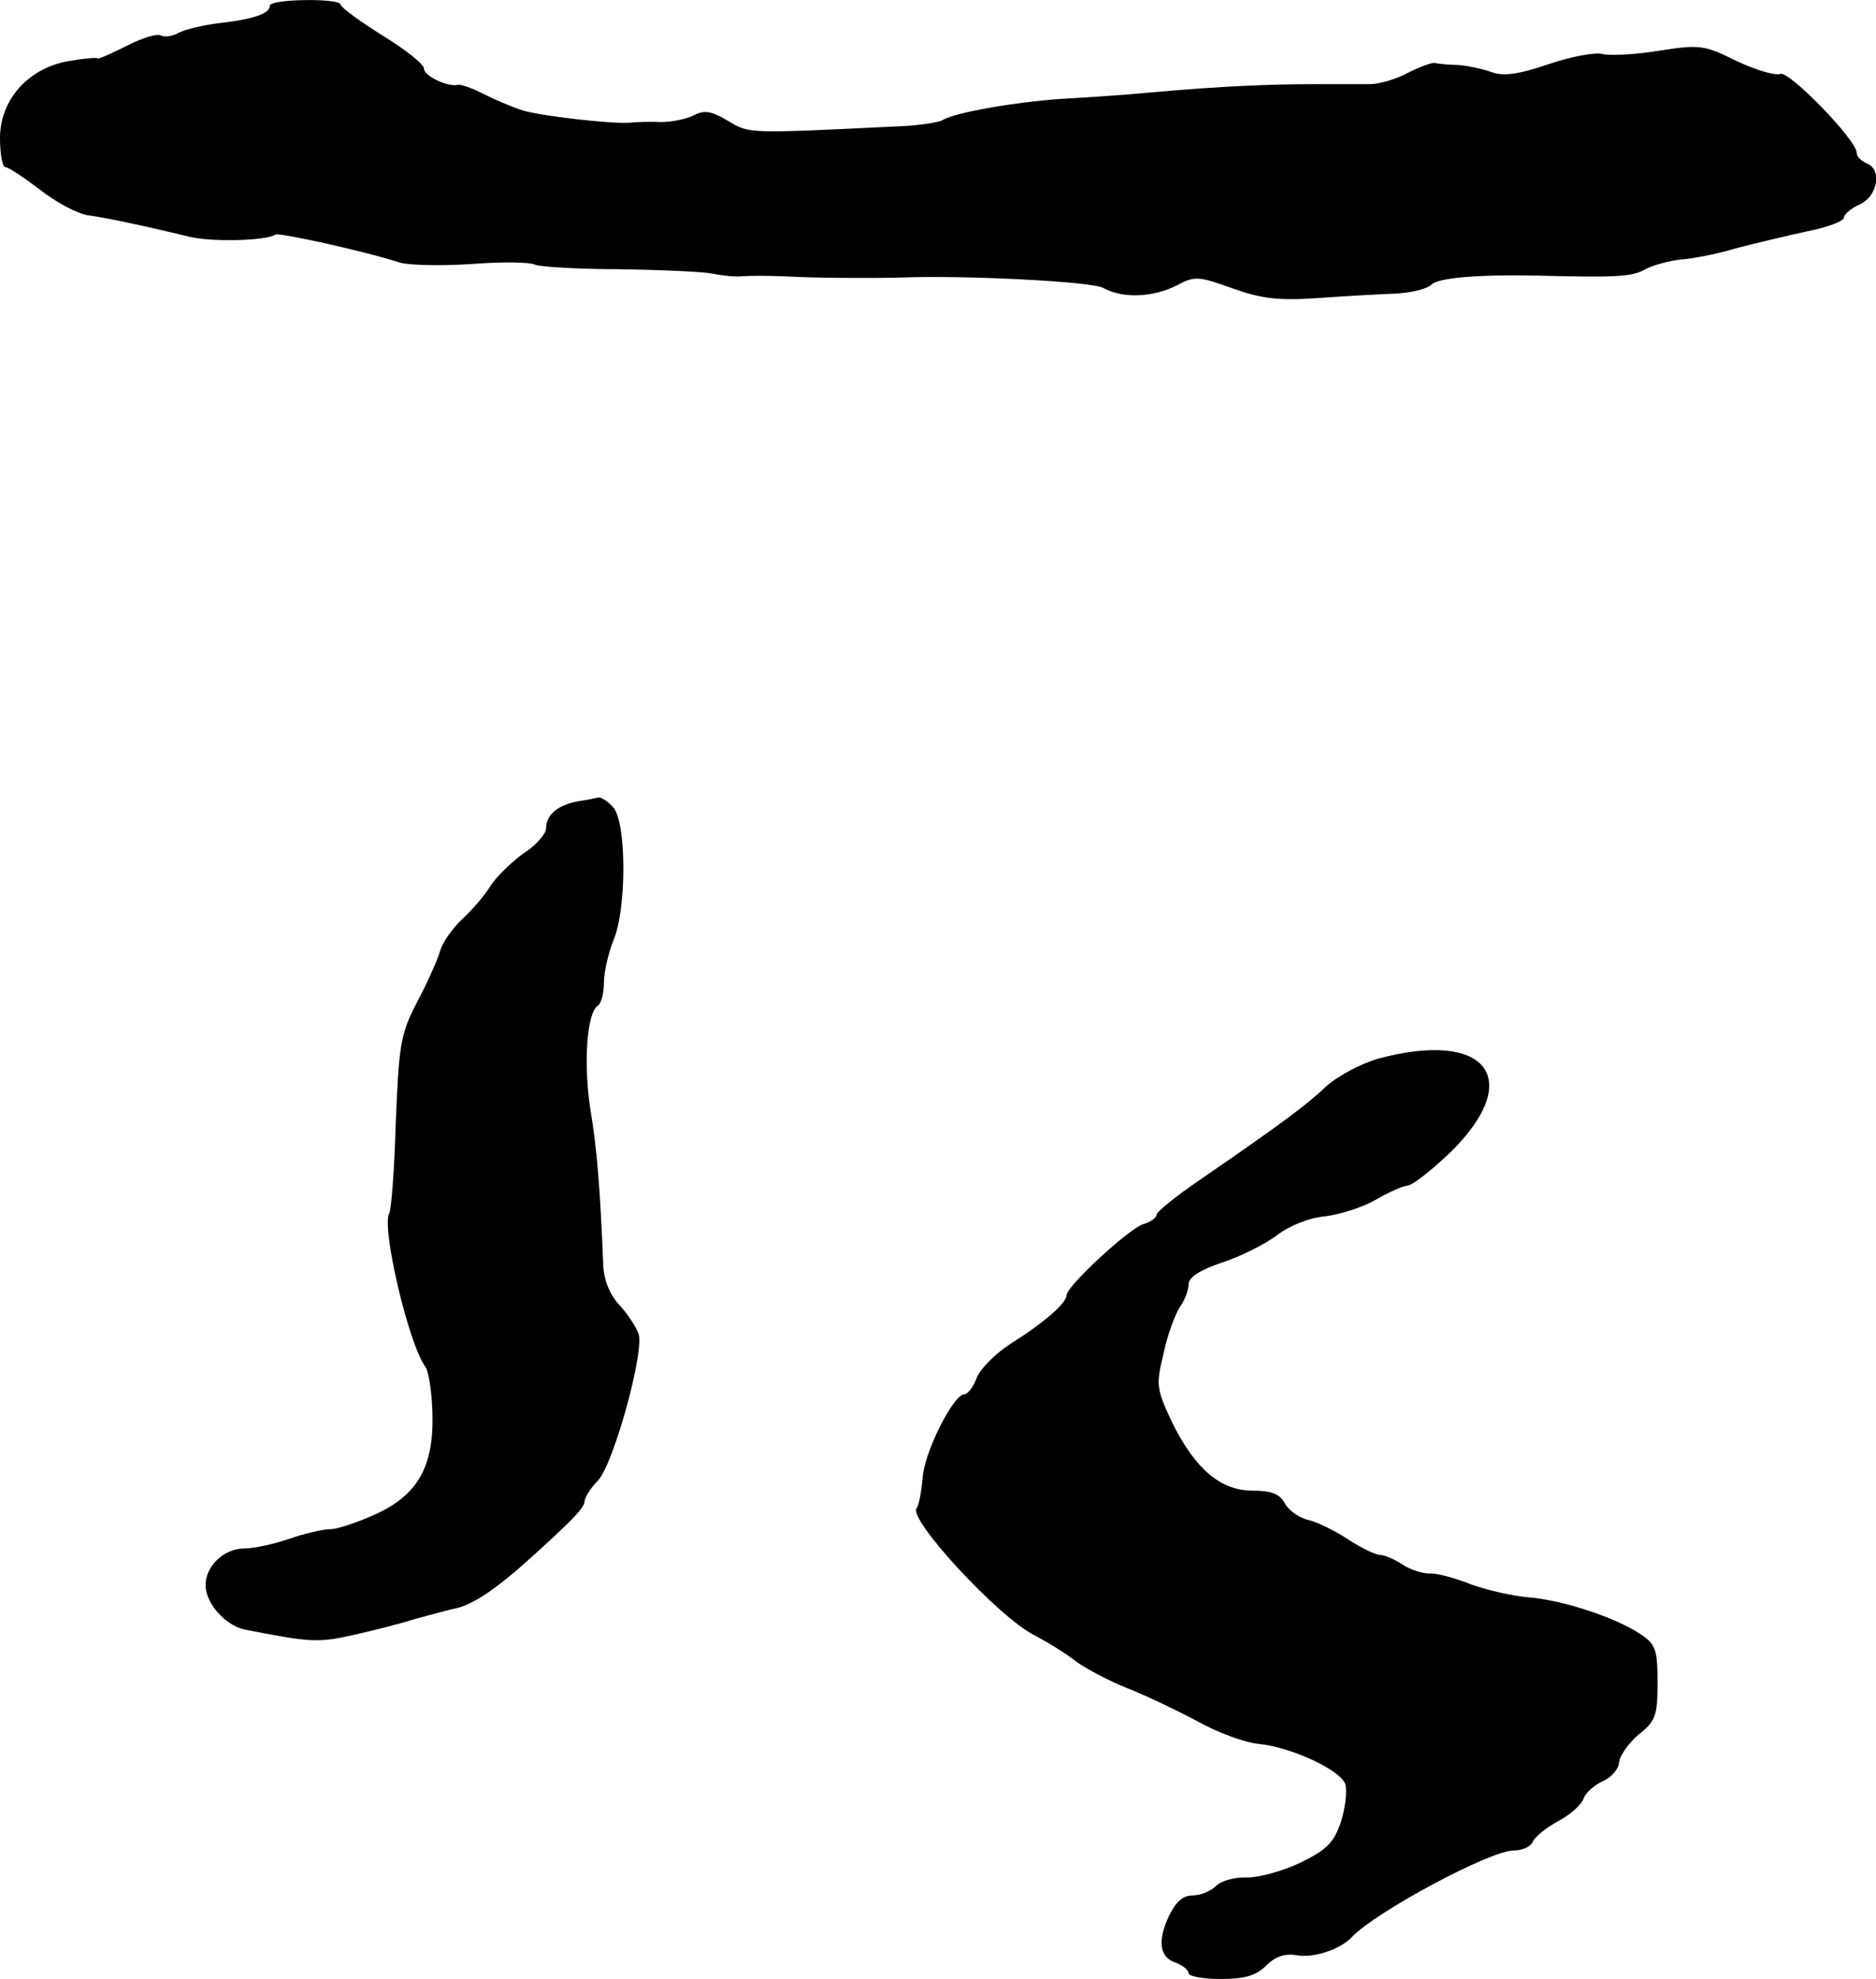 <?xml version="1.0" standalone="no"?>
<!DOCTYPE svg PUBLIC "-//W3C//DTD SVG 20010904//EN"
 "http://www.w3.org/TR/2001/REC-SVG-20010904/DTD/svg10.dtd">
<svg version="1.0" xmlns="http://www.w3.org/2000/svg"
 width="292pt" height="308pt" viewBox="0 0 292 308"
 preserveAspectRatio="xMidYMid meet">
<g transform="translate(0,308) scale(0.1,-0.1)"
fill="#000000" stroke="none">
<path d="M420 3071 c0 -12 -25 -21 -79 -27 -25 -3 -53 -10 -63 -15 -10 -6 -23
-7 -28 -4 -5 3 -29 -4 -52 -16 -24 -12 -44 -21 -46 -20 -1 2 -21 0 -45 -4 -63
-11 -107 -60 -107 -120 0 -25 4 -45 8 -45 5 0 29 -16 54 -35 25 -20 58 -37 74
-40 32 -4 99 -19 157 -33 34 -9 121 -7 136 3 7 3 139 -26 191 -43 14 -5 65 -6
113 -3 49 4 94 3 100 -1 6 -3 65 -7 131 -7 67 -1 132 -4 146 -7 14 -3 34 -5
45 -4 11 1 40 1 65 0 50 -3 141 -3 180 -2 100 4 298 -6 317 -16 30 -17 78 -15
115 4 28 15 34 14 87 -5 45 -16 71 -19 131 -15 41 3 95 6 120 7 25 1 51 7 58
14 11 11 75 16 167 14 121 -3 145 -2 166 10 13 7 38 13 54 15 17 1 55 8 85 17
30 8 81 20 113 27 31 6 57 16 57 21 0 5 11 15 25 21 28 13 35 55 10 64 -8 4
-15 10 -15 16 0 20 -105 128 -119 123 -8 -3 -38 6 -68 20 -50 25 -57 26 -121
16 -37 -6 -76 -8 -88 -5 -11 3 -49 -4 -84 -16 -47 -16 -70 -19 -89 -12 -14 5
-38 10 -53 11 -15 0 -31 2 -35 3 -4 1 -23 -6 -41 -15 -18 -10 -45 -18 -60 -18
-15 0 -54 0 -87 0 -67 0 -144 -3 -255 -13 -41 -4 -104 -8 -140 -10 -70 -5
-164 -21 -183 -33 -7 -4 -41 -9 -77 -10 -227 -11 -224 -11 -257 9 -25 15 -37
17 -52 9 -11 -6 -35 -11 -53 -11 -18 1 -40 0 -48 -1 -28 -2 -135 10 -166 19
-16 5 -44 17 -62 26 -17 9 -35 15 -39 14 -16 -4 -53 14 -53 25 0 7 -29 30 -65
52 -35 22 -64 43 -65 48 0 10 -110 9 -110 -2z"/>
<path d="M900 1833 c-32 -6 -50 -21 -50 -42 0 -9 -16 -27 -35 -39 -18 -13 -42
-36 -51 -50 -9 -15 -29 -38 -44 -52 -15 -14 -31 -36 -35 -50 -4 -14 -20 -50
-36 -80 -26 -50 -28 -67 -33 -187 -2 -72 -7 -136 -10 -141 -13 -21 30 -204 56
-239 5 -6 10 -38 11 -70 3 -84 -22 -129 -87 -159 -28 -13 -61 -24 -72 -24 -12
0 -41 -7 -64 -15 -23 -8 -55 -15 -70 -15 -31 0 -60 -27 -60 -57 0 -28 30 -62
60 -69 102 -20 115 -21 168 -9 32 7 75 18 97 25 22 6 51 14 65 17 27 6 64 31
120 82 63 57 80 75 80 85 0 5 9 20 21 32 24 26 72 199 63 228 -4 11 -17 31
-30 45 -15 16 -24 39 -25 61 -5 124 -10 183 -20 243 -11 70 -6 152 12 162 5 4
9 20 9 36 0 16 7 46 15 66 21 50 20 186 -1 207 -8 9 -18 15 -22 15 -4 -1 -18
-4 -32 -6z"/>
<path d="M2144 1432 c-27 -8 -62 -27 -79 -42 -30 -29 -72 -60 -197 -146 -38
-26 -68 -50 -68 -55 0 -4 -9 -11 -20 -14 -23 -7 -120 -97 -120 -111 0 -12 -34
-42 -88 -76 -23 -15 -47 -39 -52 -53 -5 -14 -14 -25 -19 -25 -17 0 -63 -91
-65 -131 -2 -22 -6 -42 -9 -46 -16 -15 127 -170 183 -198 19 -10 49 -28 65
-41 17 -12 53 -31 81 -42 28 -11 76 -34 108 -51 32 -18 74 -33 94 -35 52 -5
129 -41 136 -63 3 -11 0 -37 -7 -59 -11 -32 -22 -43 -63 -63 -27 -13 -64 -23
-82 -23 -19 1 -41 -5 -49 -13 -8 -8 -24 -15 -37 -15 -15 0 -26 -10 -37 -33
-18 -39 -14 -64 12 -72 10 -4 19 -11 19 -16 0 -5 23 -9 50 -9 37 0 55 5 71 21
14 14 29 19 47 16 26 -5 69 9 87 29 36 38 214 134 251 134 14 0 27 6 30 14 3
7 21 22 40 32 19 10 36 26 39 35 3 9 17 21 30 27 14 6 25 20 25 29 1 10 14 29
30 43 27 21 30 30 30 81 0 52 -3 60 -27 76 -39 26 -122 53 -174 57 -24 2 -64
11 -89 20 -25 10 -54 18 -65 17 -11 0 -30 6 -42 14 -12 8 -28 15 -35 15 -7 0
-29 11 -48 23 -19 13 -47 27 -62 31 -15 3 -32 15 -38 26 -8 15 -21 20 -50 20
-50 0 -89 33 -125 105 -25 53 -26 59 -14 108 6 29 18 61 25 72 8 11 14 27 14
36 0 11 17 22 52 34 28 9 66 28 85 42 19 15 51 28 76 30 23 3 58 14 77 25 19
11 42 22 52 23 9 2 39 26 67 53 115 114 54 190 -115 144z"/>
</g>
</svg>
